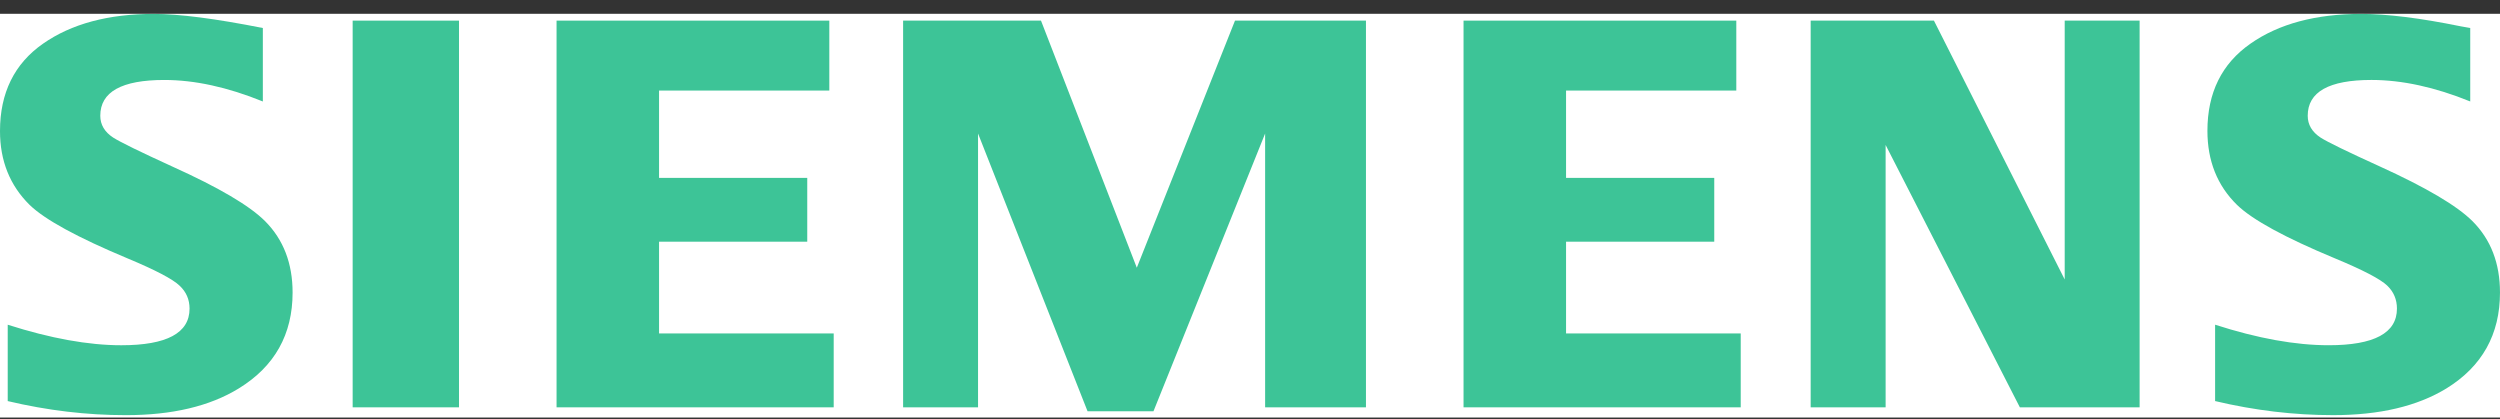 <?xml version="1.0" encoding="UTF-8"?> <svg xmlns="http://www.w3.org/2000/svg" width="161" height="27" viewBox="0 0 161 27" fill="none"><rect x="0" y="0" width="161" height="27" fill="#333333" stroke="none"/><g clip-path="url(#clip0_455_861)"><rect width="161" height="26" transform="translate(0 0.887)" fill="white"></rect><path fill-rule="evenodd" clip-rule="evenodd" d="M0.497 25.83V20.912C3.253 21.793 5.692 22.234 7.813 22.234C10.742 22.234 12.207 21.447 12.207 19.876C12.207 19.29 11.994 18.797 11.567 18.399C11.13 17.976 10.011 17.39 8.212 16.639C4.986 15.291 2.881 14.142 1.903 13.191C0.634 11.937 0 10.354 0 8.442C0 5.98 0.924 4.103 2.771 2.813C4.598 1.535 6.976 0.896 9.91 0.896C11.527 0.896 13.867 1.199 16.927 1.804V6.535C14.65 5.611 12.536 5.15 10.583 5.15C7.833 5.15 6.458 5.917 6.458 7.454C6.458 8.029 6.735 8.498 7.29 8.861C7.751 9.155 9.022 9.776 11.1 10.726C14.092 12.076 16.083 13.249 17.076 14.247C18.253 15.43 18.843 16.962 18.843 18.839C18.843 21.537 17.688 23.596 15.378 25.014C13.507 26.164 11.081 26.736 8.102 26.736C5.585 26.736 3.05 26.435 0.497 25.83Z" fill="#3DC497"></path><path fill-rule="evenodd" clip-rule="evenodd" d="M22.711 1.328H29.56V26.232H22.711V1.328Z" fill="#3DC497"></path><path fill-rule="evenodd" clip-rule="evenodd" d="M35.842 26.232V1.328H53.408V5.832H42.443V11.456H51.987V15.565H42.443V21.474H53.69V26.232H35.842Z" fill="#3DC497"></path><path fill-rule="evenodd" clip-rule="evenodd" d="M58.16 26.232V1.328H67.04L73.21 17.241L79.534 1.328H87.968V26.232H81.474V8.599L74.284 26.485H70.038L62.986 8.599V26.232H58.16Z" fill="#3DC497"></path><path fill-rule="evenodd" clip-rule="evenodd" d="M94.252 26.232V1.328H111.818V5.832H100.854V11.456H110.398V15.565H100.854V21.474H112.102V26.232H94.252Z" fill="#3DC497"></path><path fill-rule="evenodd" clip-rule="evenodd" d="M116.607 26.232V1.328H124.545L132.967 17.999V1.328H137.791V26.232H130.079L121.434 9.336V26.232H116.607Z" fill="#3DC497"></path><path fill-rule="evenodd" clip-rule="evenodd" d="M142.653 25.829V20.911C145.385 21.792 147.824 22.233 149.97 22.233C152.9 22.233 154.363 21.447 154.363 19.875C154.363 19.289 154.155 18.797 153.742 18.398C153.303 17.975 152.179 17.389 150.37 16.638C147.153 15.301 145.047 14.153 144.059 13.19C142.791 11.947 142.158 10.359 142.158 8.424C142.158 5.973 143.08 4.102 144.929 2.812C146.753 1.534 149.134 0.896 152.068 0.896C153.718 0.896 155.856 1.162 158.478 1.696L159.083 1.803V6.534C156.806 5.61 154.686 5.149 152.723 5.149C149.983 5.149 148.617 5.916 148.617 7.453C148.617 8.028 148.892 8.497 149.445 8.86C149.885 9.143 151.161 9.764 153.273 10.725C156.243 12.075 158.23 13.248 159.231 14.246C160.411 15.429 160.999 16.961 160.999 18.838C160.999 21.536 159.85 23.595 157.553 25.013C155.671 26.163 153.239 26.735 150.259 26.735C147.74 26.736 145.204 26.434 142.653 25.829Z" fill="#3DC497"></path></g><defs><clipPath id="clip0_455_861"><rect width="161" height="26" fill="white" transform="translate(0 0.887)"></rect></clipPath></defs></svg> 